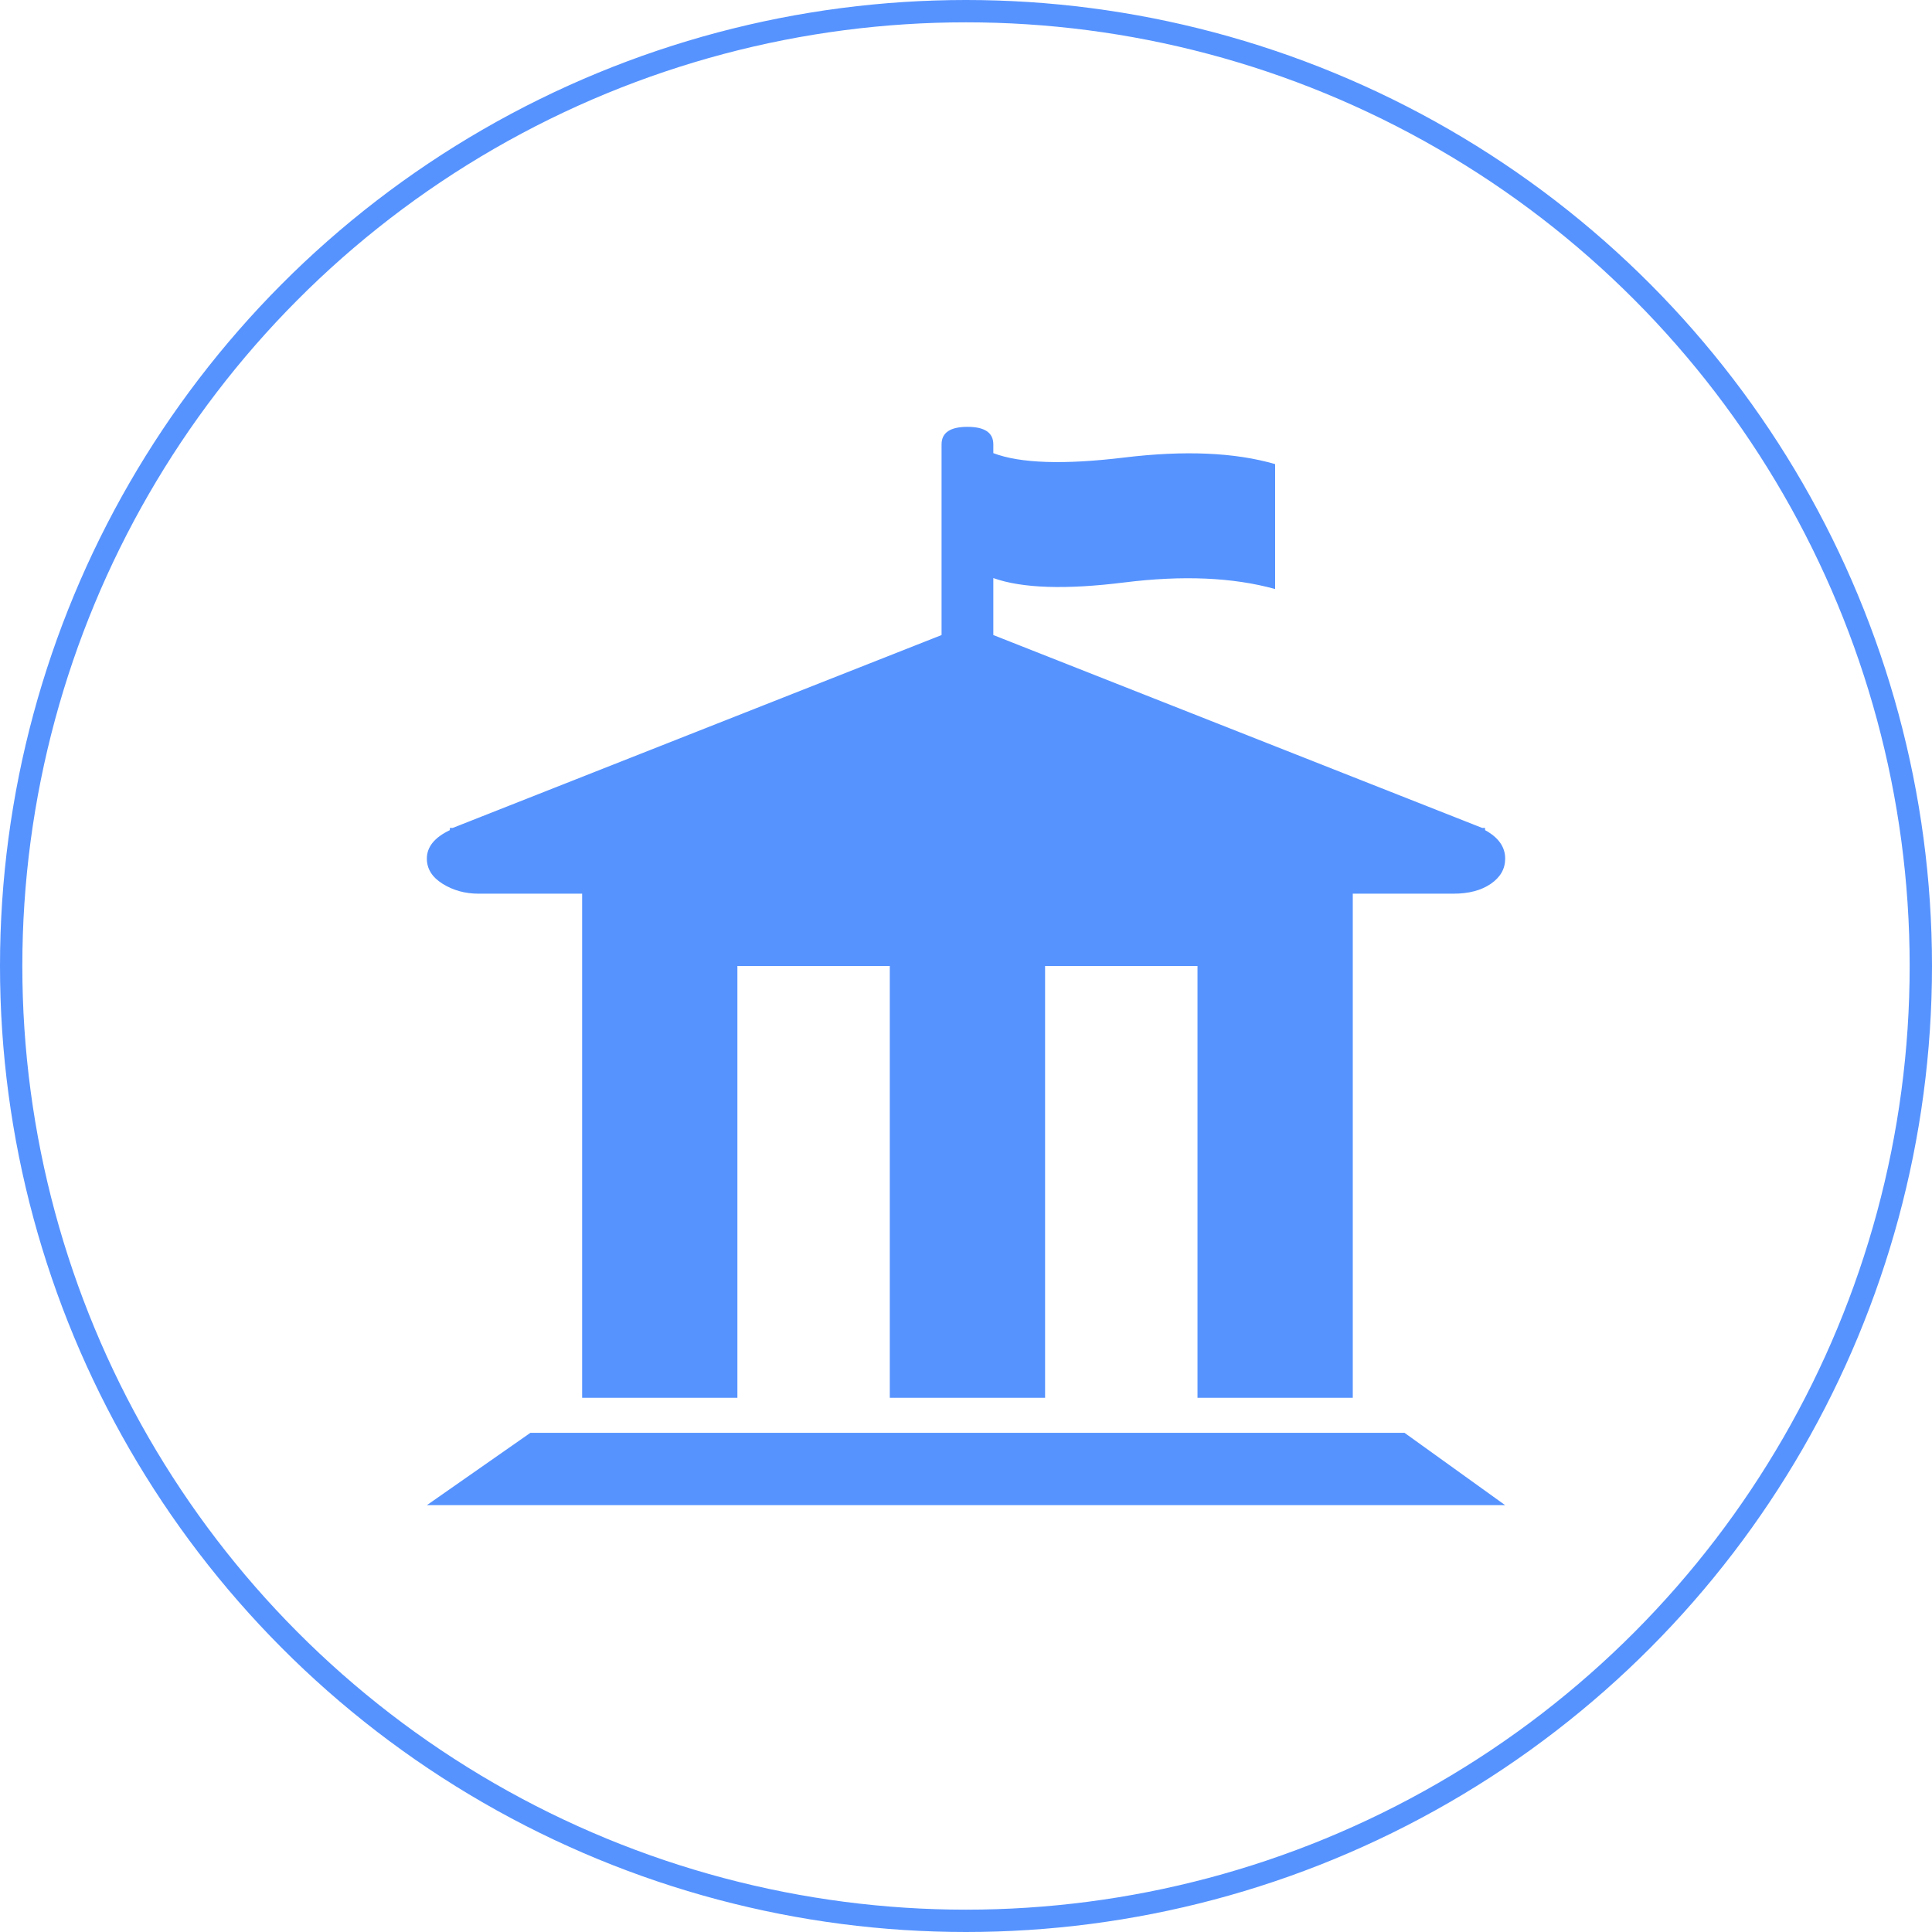<?xml version="1.0" encoding="UTF-8"?>
<svg width="77px" height="77px" viewBox="0 0 77 77" version="1.1" xmlns="http://www.w3.org/2000/svg" xmlns:xlink="http://www.w3.org/1999/xlink">
    <title>编组 29</title>
    <g id="商务主页" stroke="none" stroke-width="1" fill="none" fill-rule="evenodd">
        <g id="商务主页前端页面" transform="translate(-402, -3469)">
            <g id="编组-88" transform="translate(260, 3445)">
                <g id="编组-29" transform="translate(142, 24)">
                    <g id="机构团体-(3)" transform="translate(17.012, 17.012)" fill="#5693FF" fill-rule="nonzero">
                        <path d="M2.063,18.606 L6.189,18.606 L6.189,38.697 L12.377,38.697 L12.377,21.488 L18.451,21.488 L18.451,38.697 L24.64,38.697 L24.64,21.488 L30.714,21.488 L30.714,38.697 L36.903,38.697 L36.903,18.606 L40.914,18.606 C41.526,18.606 42.022,18.475 42.404,18.213 C42.786,17.951 42.977,17.616 42.977,17.208 C42.977,16.742 42.709,16.364 42.175,16.073 L42.175,15.985 L42.06,15.985 L22.577,8.298 L22.577,6.027 C23.723,6.435 25.461,6.493 27.792,6.202 C30.122,5.911 32.127,5.998 33.808,6.464 L33.808,1.485 C32.204,1.019 30.198,0.932 27.792,1.223 C25.385,1.514 23.647,1.456 22.577,1.048 L22.577,0.699 C22.577,0.233 22.233,0 21.546,0 C20.858,0 20.514,0.233 20.514,0.699 L20.514,8.298 L1.031,15.985 L0.917,15.985 L0.917,16.073 C0.306,16.364 0,16.742 0,17.208 C0,17.616 0.21,17.951 0.63,18.213 C1.051,18.475 1.528,18.606 2.063,18.606 Z M4.126,40.094 L0,42.977 L42.977,42.977 L38.966,40.094 L4.126,40.094 Z" id="形状"></path>
                    </g>
                    <circle id="椭圆形" stroke="#5693FF" stroke-width="0.89" cx="38.5" cy="38.5" r="38.055"></circle>
                </g>
            </g>
        </g>
    </g>
</svg>